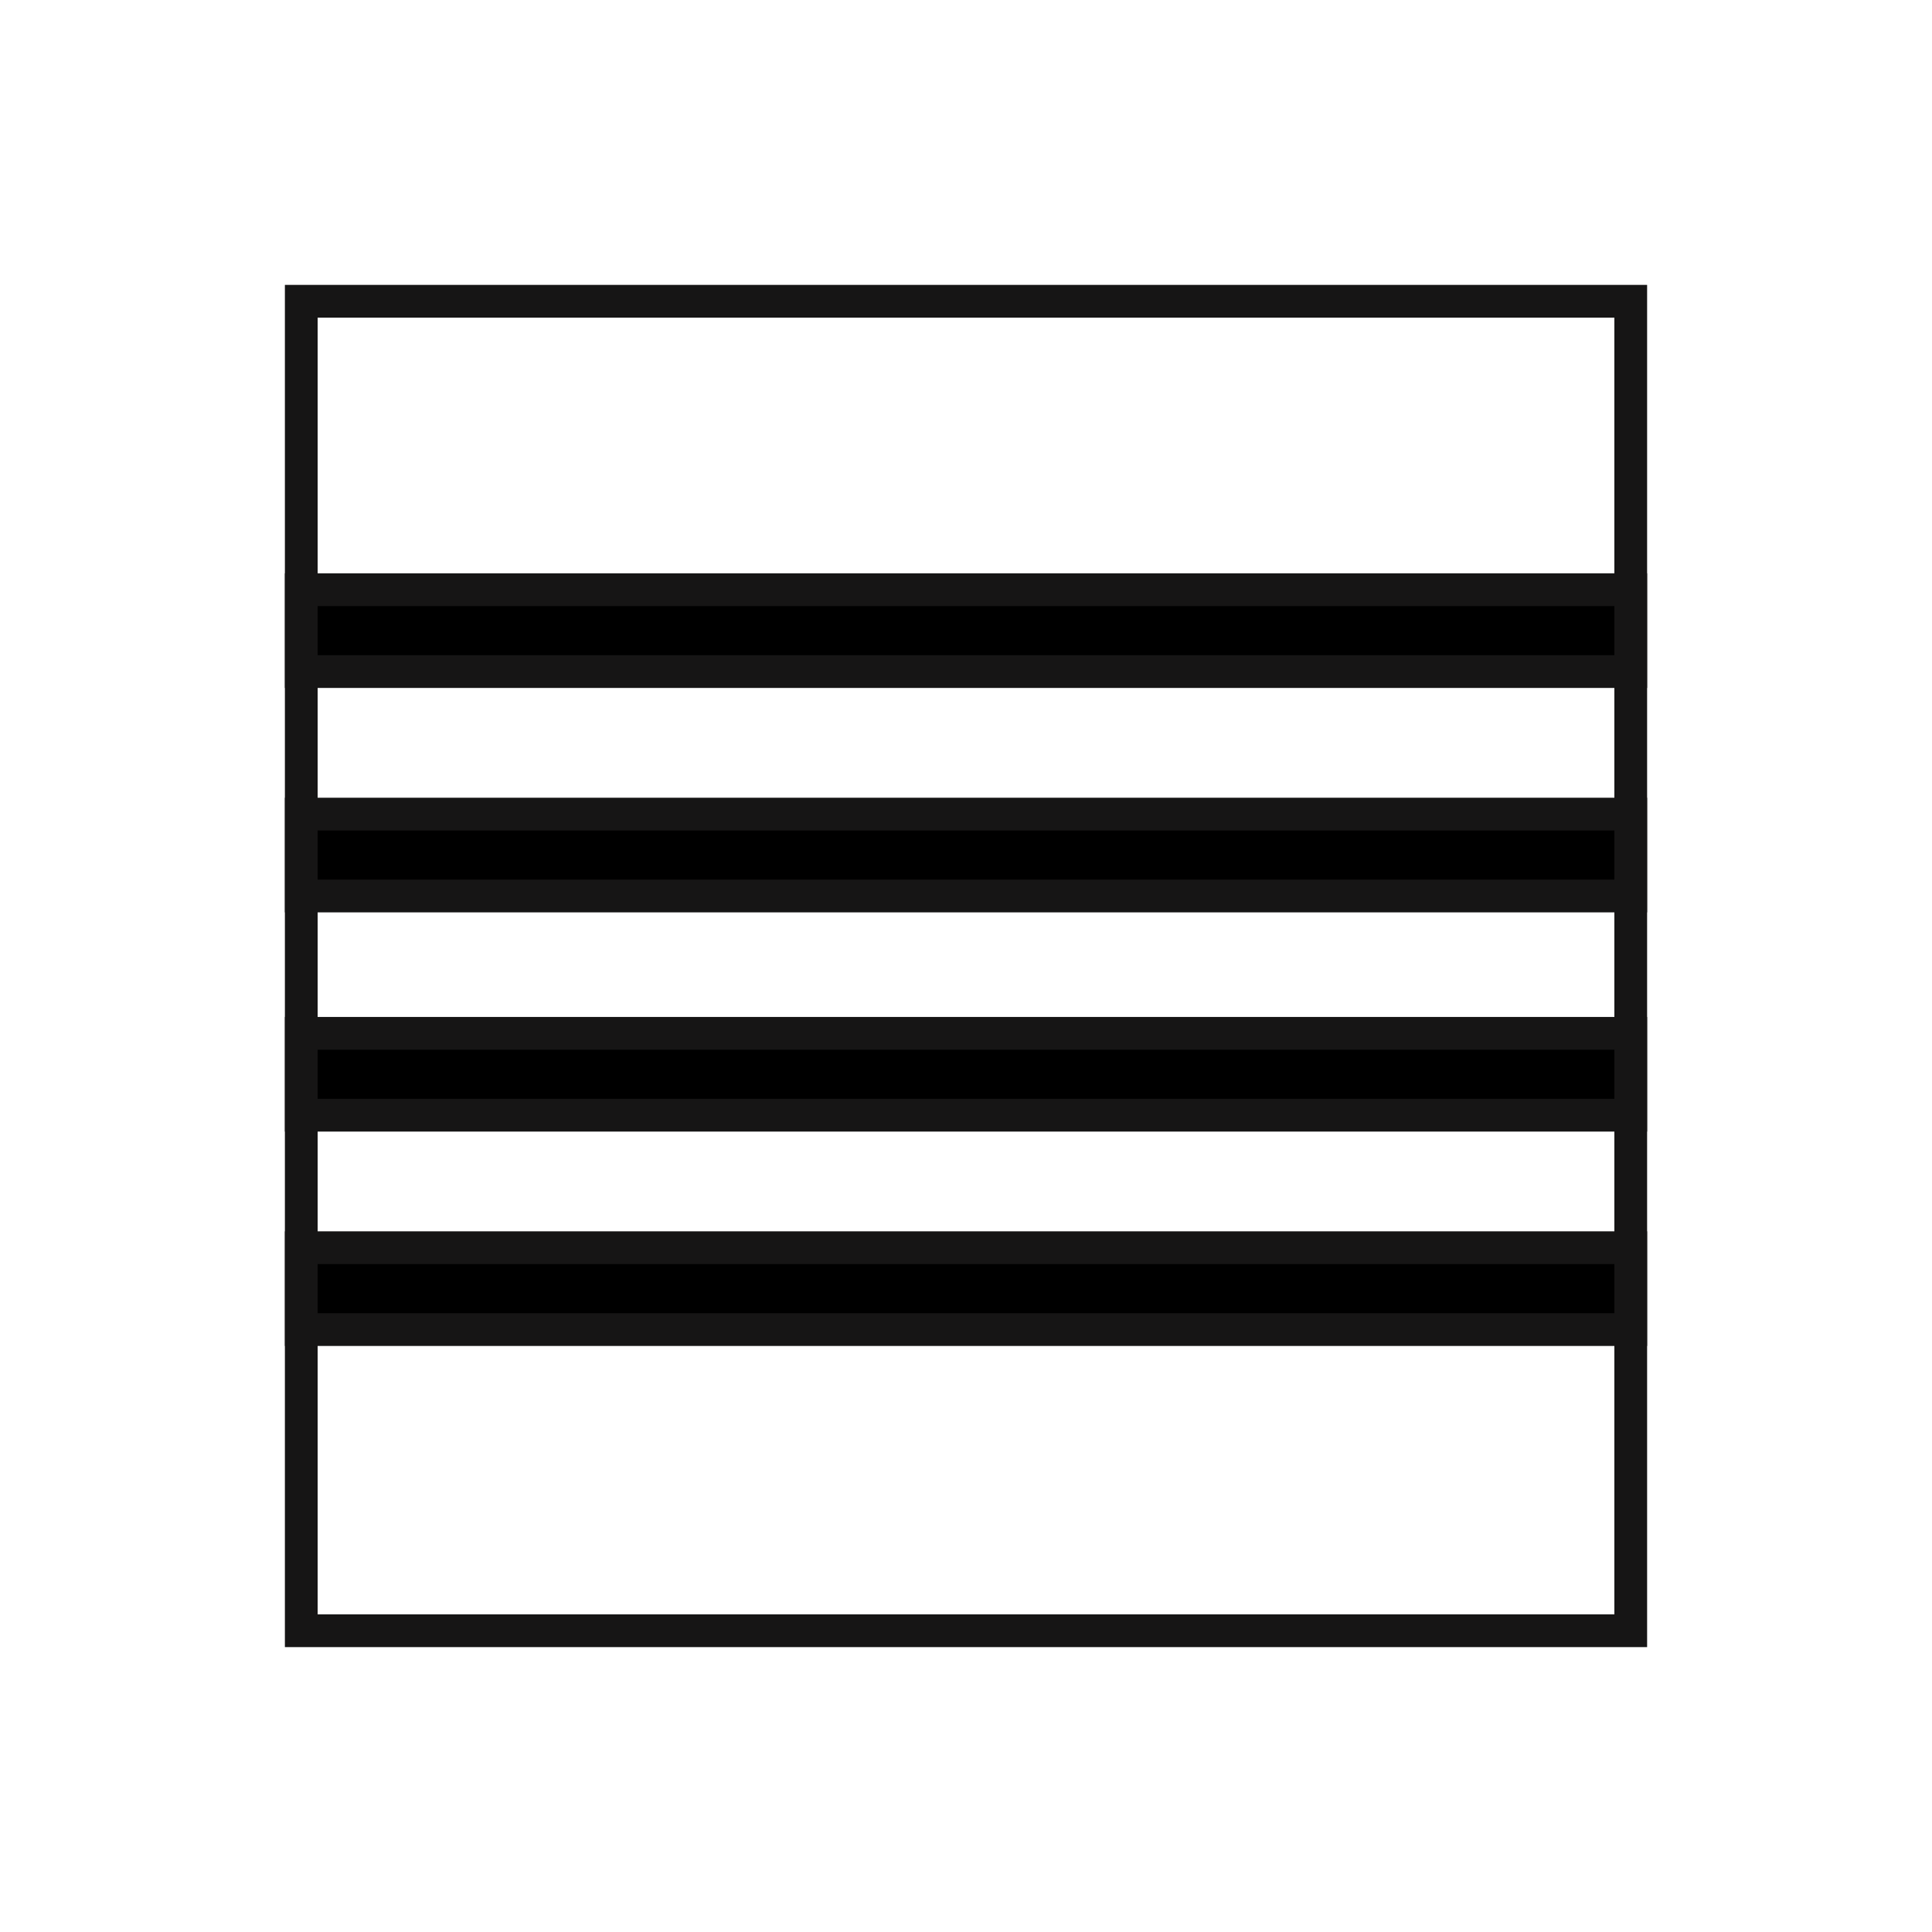 <?xml version="1.0" encoding="utf-8"?>
<!-- Generator: Adobe Illustrator 28.3.0, SVG Export Plug-In . SVG Version: 6.00 Build 0)  -->
<svg version="1.1" xmlns="http://www.w3.org/2000/svg" xmlns:xlink="http://www.w3.org/1999/xlink" x="0px" y="0px"
	 viewBox="0 0 118 118" style="enable-background:new 0 0 118 118;" xml:space="preserve">
<style type="text/css">
	.st0{fill:none;stroke:#161515;stroke-width:2;stroke-miterlimit:10;}
	.st1{stroke:#161515;stroke-width:2;stroke-miterlimit:10;}
</style>
<g id="guide">
</g>
<g id="Livello_1">
	<rect x="18.4" y="18.4" class="st0" width="81.2" height="81.2"/>
	<rect x="18.4" y="49.6" transform="matrix(-1 -3.267949e-07 3.267949e-07 -1 118 104.324)" class="st1" width="81.2" height="5"/>
	<rect x="18.4" y="35.9" transform="matrix(-1 -3.267949e-07 3.267949e-07 -1 118 76.917)" class="st1" width="81.2" height="5"/>
	<rect x="18.4" y="63.1" transform="matrix(-1 -3.267949e-07 3.267949e-07 -1 118 131.213)" class="st1" width="81.2" height="5"/>
	
		<rect x="18.4" y="76.1" transform="matrix(-1 -3.267949e-07 3.267949e-07 -1 118 157.306)" class="st1" width="81.2" height="5"/>
</g>
</svg>
